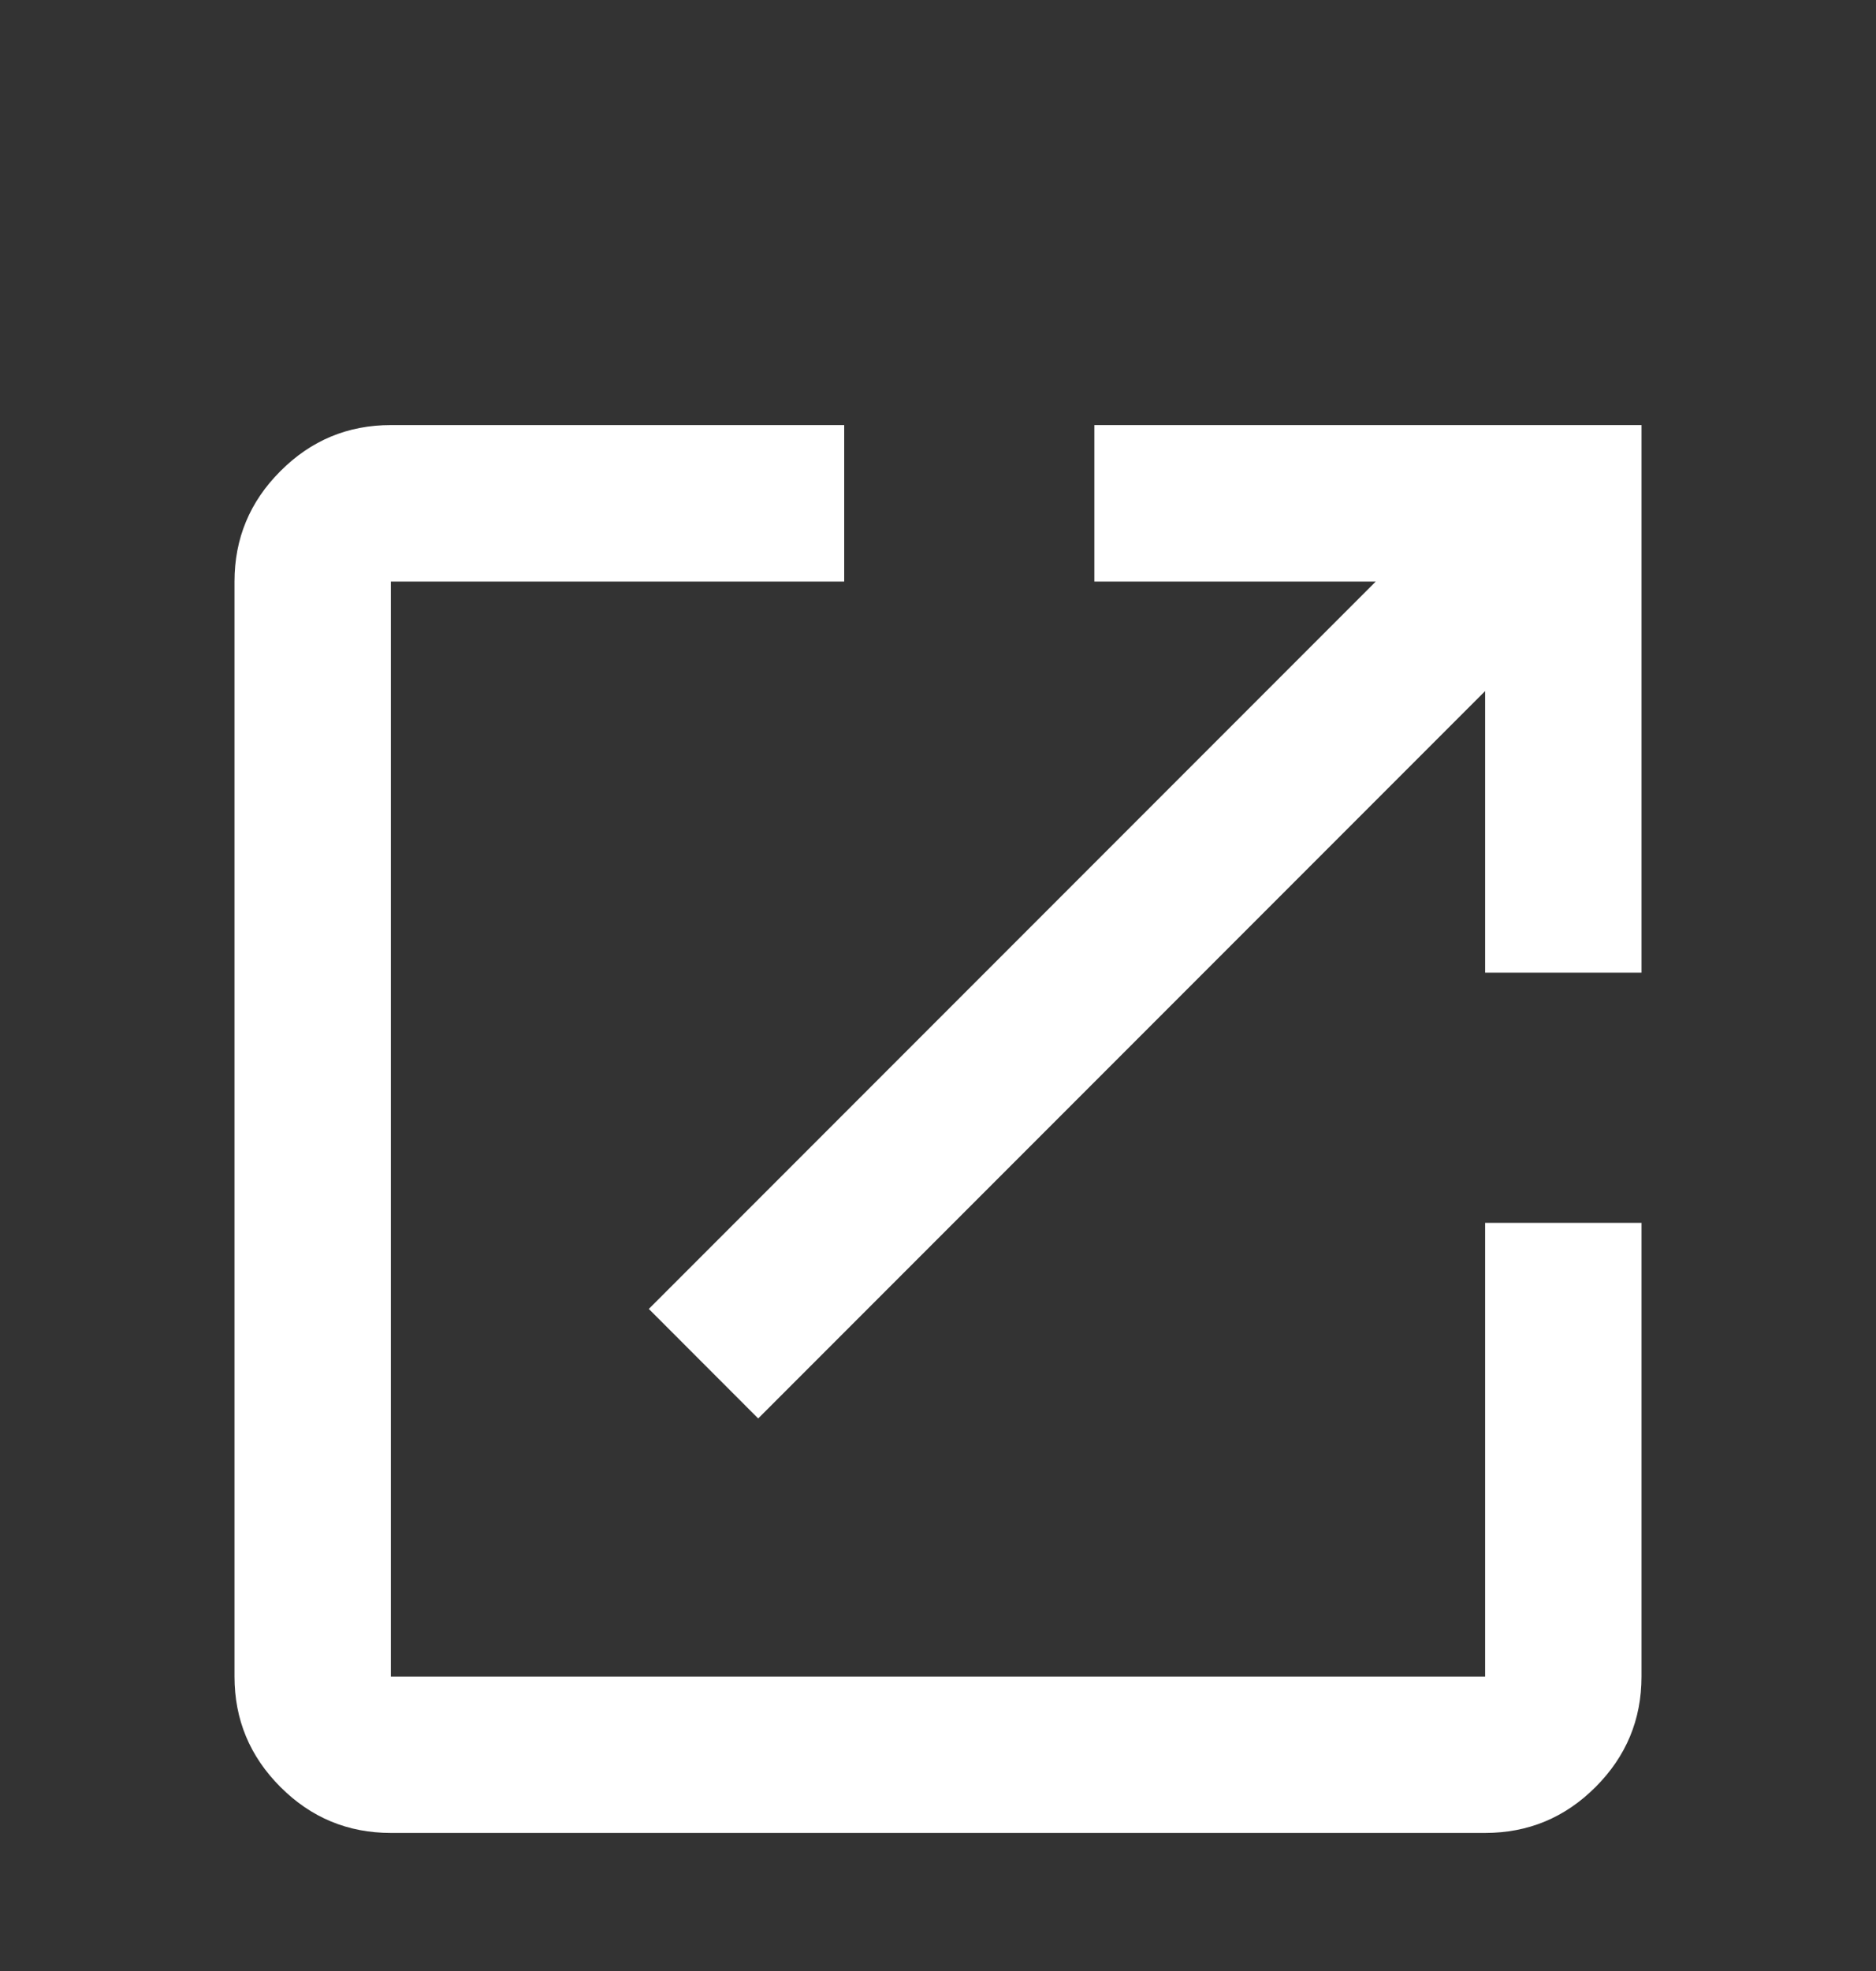 <svg width="20" height="21" viewBox="0 0 20 21" fill="none" xmlns="http://www.w3.org/2000/svg">
<rect x="0" y="0" width="20" height="21" fill="#333333" stroke="none"/>
<path d="M4.167 19.529C3.708 19.529 3.316 19.366 2.99 19.04C2.663 18.713 2.5 18.321 2.5 17.863V6.196C2.5 5.738 2.663 5.345 2.99 5.019C3.316 4.692 3.708 4.529 4.167 4.529H9V6.196H4.167V17.863H15.833V13.029H17.5V17.863C17.5 18.321 17.337 18.713 17.01 19.04C16.684 19.366 16.292 19.529 15.833 19.529H4.167ZM8.083 15.113L6.917 13.946L14.667 6.196H11.667V4.529H17.5V10.363H15.833V7.363L8.083 15.113Z" fill="white"/>
</svg>
